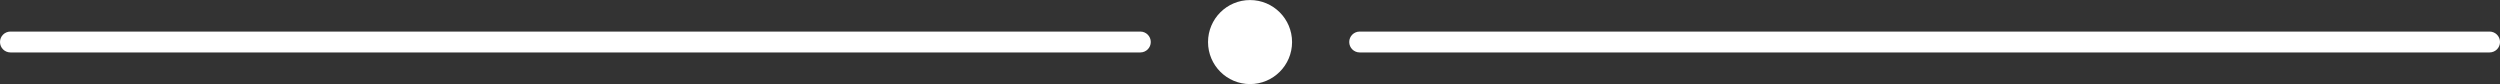 <?xml version="1.0" encoding="UTF-8" standalone="no"?><svg xmlns="http://www.w3.org/2000/svg" xmlns:xlink="http://www.w3.org/1999/xlink" clip-rule="evenodd" fill="#ffffff" fill-rule="evenodd" height="157.2" preserveAspectRatio="xMidYMid meet" stroke-linejoin="round" stroke-miterlimit="2" version="1" viewBox="162.8 421.8 4675.9 157.2" width="4675.9" zoomAndPan="magnify"><rect x="162.8" y="421.8" width="4675.9" height="157.2" fill="#333333" stroke="none"/><g><g><path d="M0 0H5000V2500H0z" fill="none" transform="matrix(1 0 0 .4 .76 .37)"/><g><g id="change1_2" transform="matrix(.593 0 0 .593 1141.42 -1320.714)"><circle cx="2292.45" cy="3071.15" r="132.525"/></g><g id="change1_1"><path d="M4780.59,3065.22c0,-10.778 -8.736,-19.514 -19.514,-19.514l-2113.34,-0c-10.777,-0 -19.514,8.736 -19.514,19.514c0,0.001 0,0.002 0,0.003c0,10.777 8.737,19.514 19.514,19.514l2113.34,0c10.778,0 19.514,-8.737 19.514,-19.514l0,-0.003Z" transform="translate(58.124 -2564.854)"/></g><g id="change1_3"><path d="M4780.59,3065.22c0,-10.778 -8.736,-19.514 -19.514,-19.514l-2113.34,-0c-10.777,-0 -19.514,8.736 -19.514,19.514l0,0.003c0,10.777 8.737,19.514 19.514,19.514l2113.34,0c10.778,0 19.514,-8.737 19.514,-19.514l0,-0.003Z" transform="translate(-2465.42 -2564.854)"/></g></g></g></g></svg>